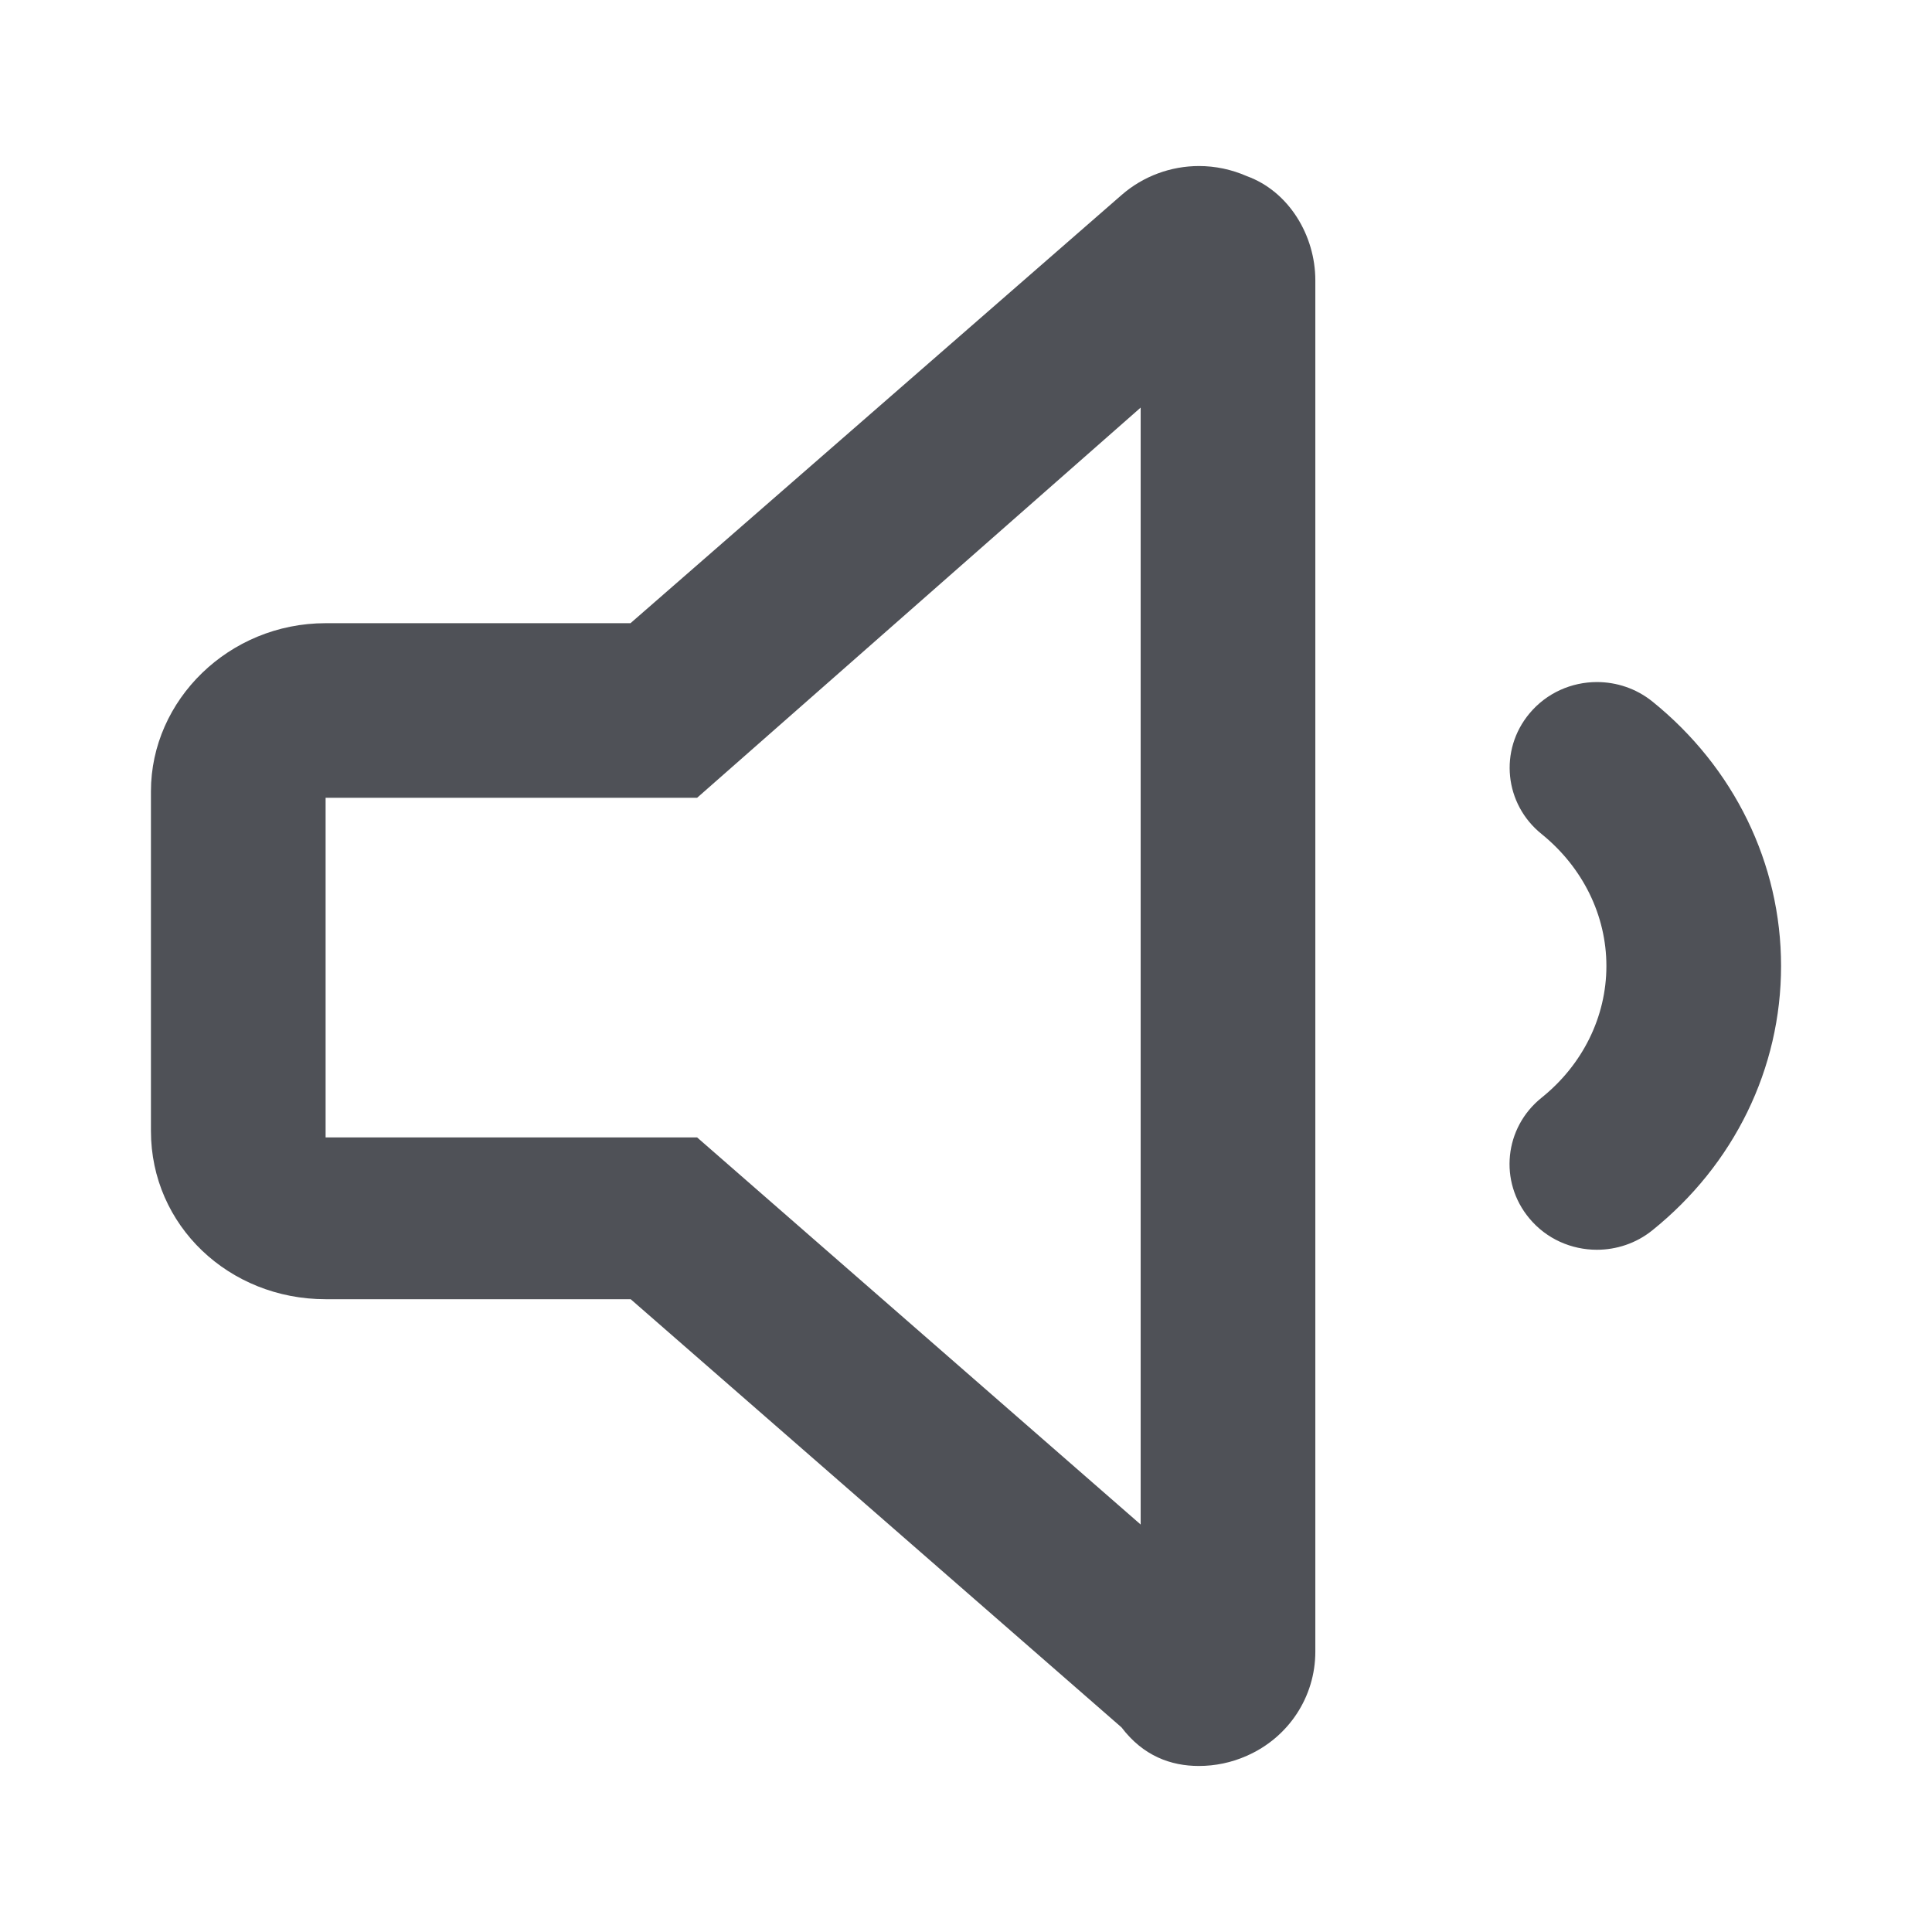 <svg width="32" height="32" viewBox="0 0 32 32" fill="none" xmlns="http://www.w3.org/2000/svg">
<path d="M27.366 11.617C27.097 11.402 26.773 11.297 26.45 11.297C26.032 11.297 25.617 11.475 25.332 11.818C24.826 12.425 24.916 13.319 25.536 13.816C26.215 14.367 26.607 15.16 26.607 16C26.607 16.839 26.215 17.634 25.534 18.181C24.914 18.678 24.824 19.573 25.33 20.179C25.615 20.523 26.031 20.7 26.449 20.7C26.771 20.7 27.097 20.595 27.364 20.381C28.723 19.289 29.5 17.698 29.5 16C29.5 14.302 28.723 12.711 27.366 11.617ZM20.653 2.918C20.399 2.806 20.127 2.75 19.86 2.75C19.396 2.75 18.938 2.915 18.578 3.229L10.443 10.322H5.393C3.795 10.322 2.5 11.593 2.5 13.107V18.733C2.5 20.301 3.795 21.519 5.393 21.519H10.446L18.576 28.611C18.935 29.084 19.393 29.25 19.857 29.25C20.125 29.25 20.397 29.195 20.65 29.082C21.346 28.777 21.786 28.102 21.786 27.357V4.643C21.786 3.898 21.346 3.17 20.653 2.918ZM18.893 25.251L11.546 18.839H5.393V13.214H11.546L18.893 6.751V25.251Z" fill="#4F5157"/>
</svg>
